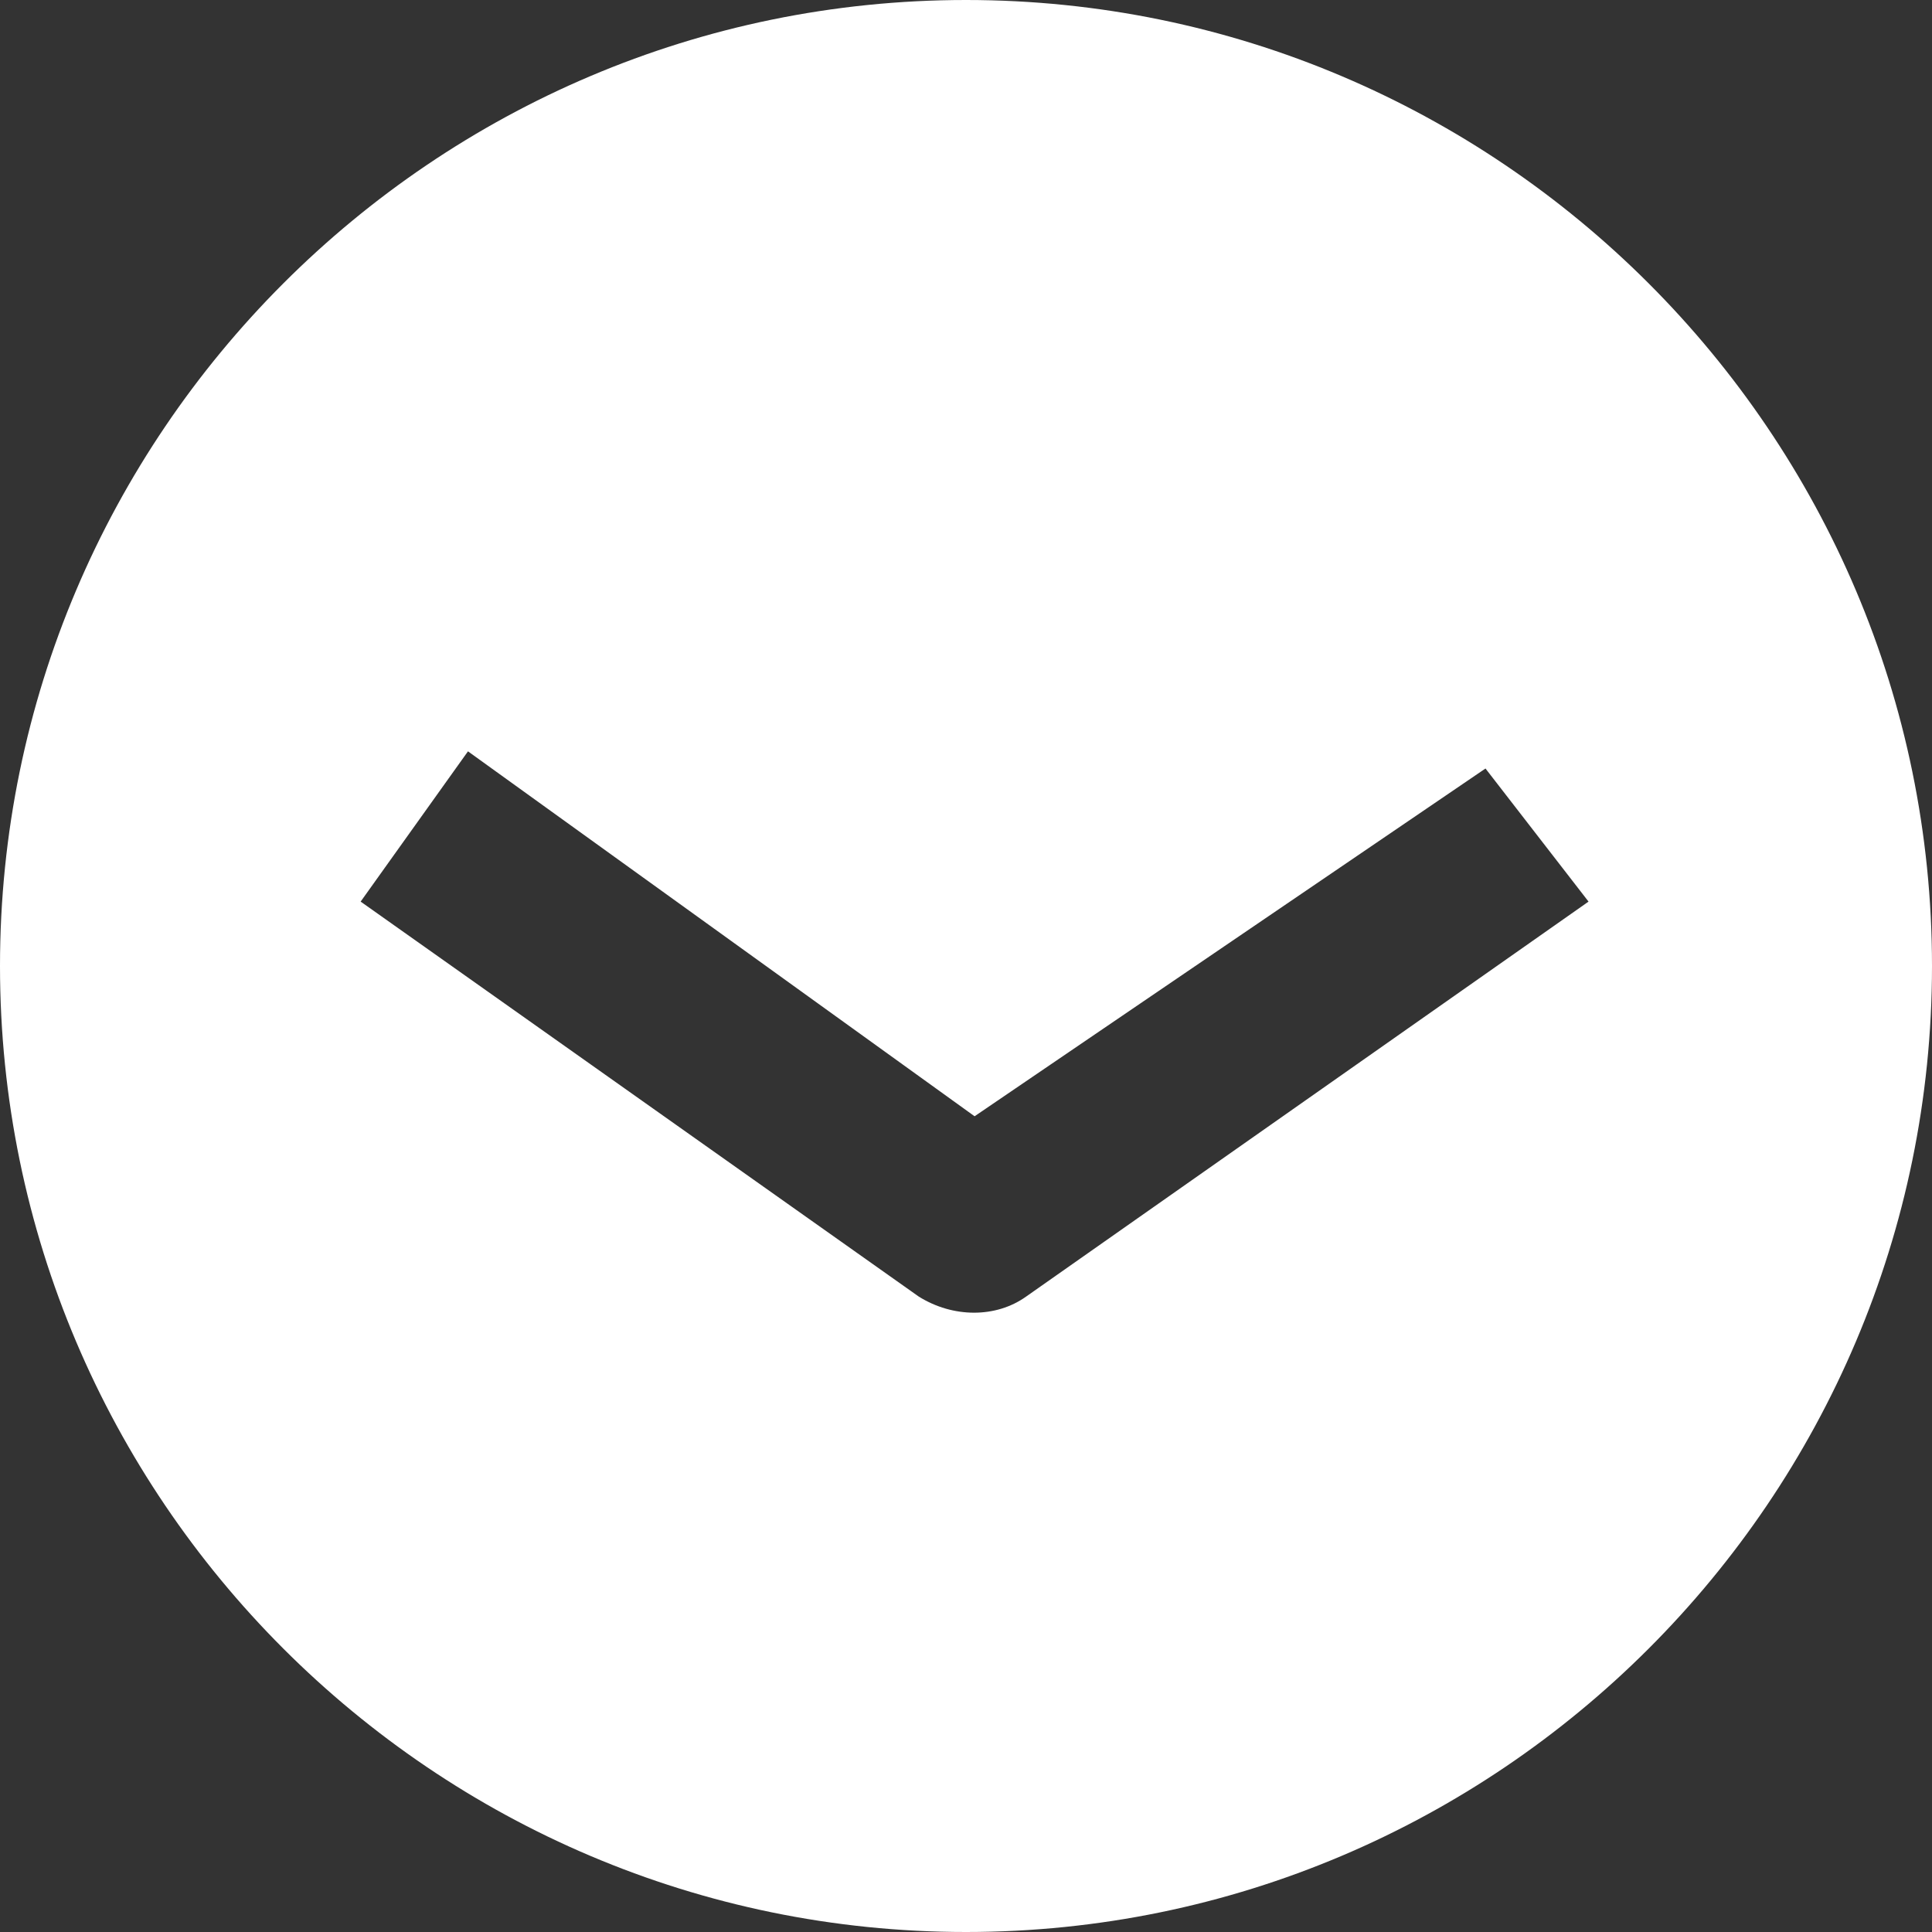 <?xml version="1.0" encoding="utf-8"?>
<!-- Generator: Adobe Illustrator 18.0.0, SVG Export Plug-In . SVG Version: 6.00 Build 0)  -->
<!DOCTYPE svg PUBLIC "-//W3C//DTD SVG 1.1//EN" "http://www.w3.org/Graphics/SVG/1.1/DTD/svg11.dtd">
<svg version="1.1" id="Layer_1" xmlns:sketch="http://www.bohemiancoding.com/sketch/ns"
	 xmlns="http://www.w3.org/2000/svg" xmlns:xlink="http://www.w3.org/1999/xlink" x="0px" y="0px" width="45px" height="45px"
	 viewBox="0 0 45 45" enable-background="new 0 0 45 45" xml:space="preserve">
<rect x="0" y="0" width="45" height="45" fill="#333333" stroke="none"/>
<path fill="#FFFFFF" d="M22.5,0C10.1,0,0,10.1,0,22.5S10.1,45,22.5,45S45,34.9,45,22.5S34.9,0,22.5,0z M23.9,30.2
	c-0.7,0.5-1.7,0.5-2.5,0L8.4,21l2.5-3.5L22.7,26l11.9-8.1L37,21L23.9,30.2z"/>
</svg>

